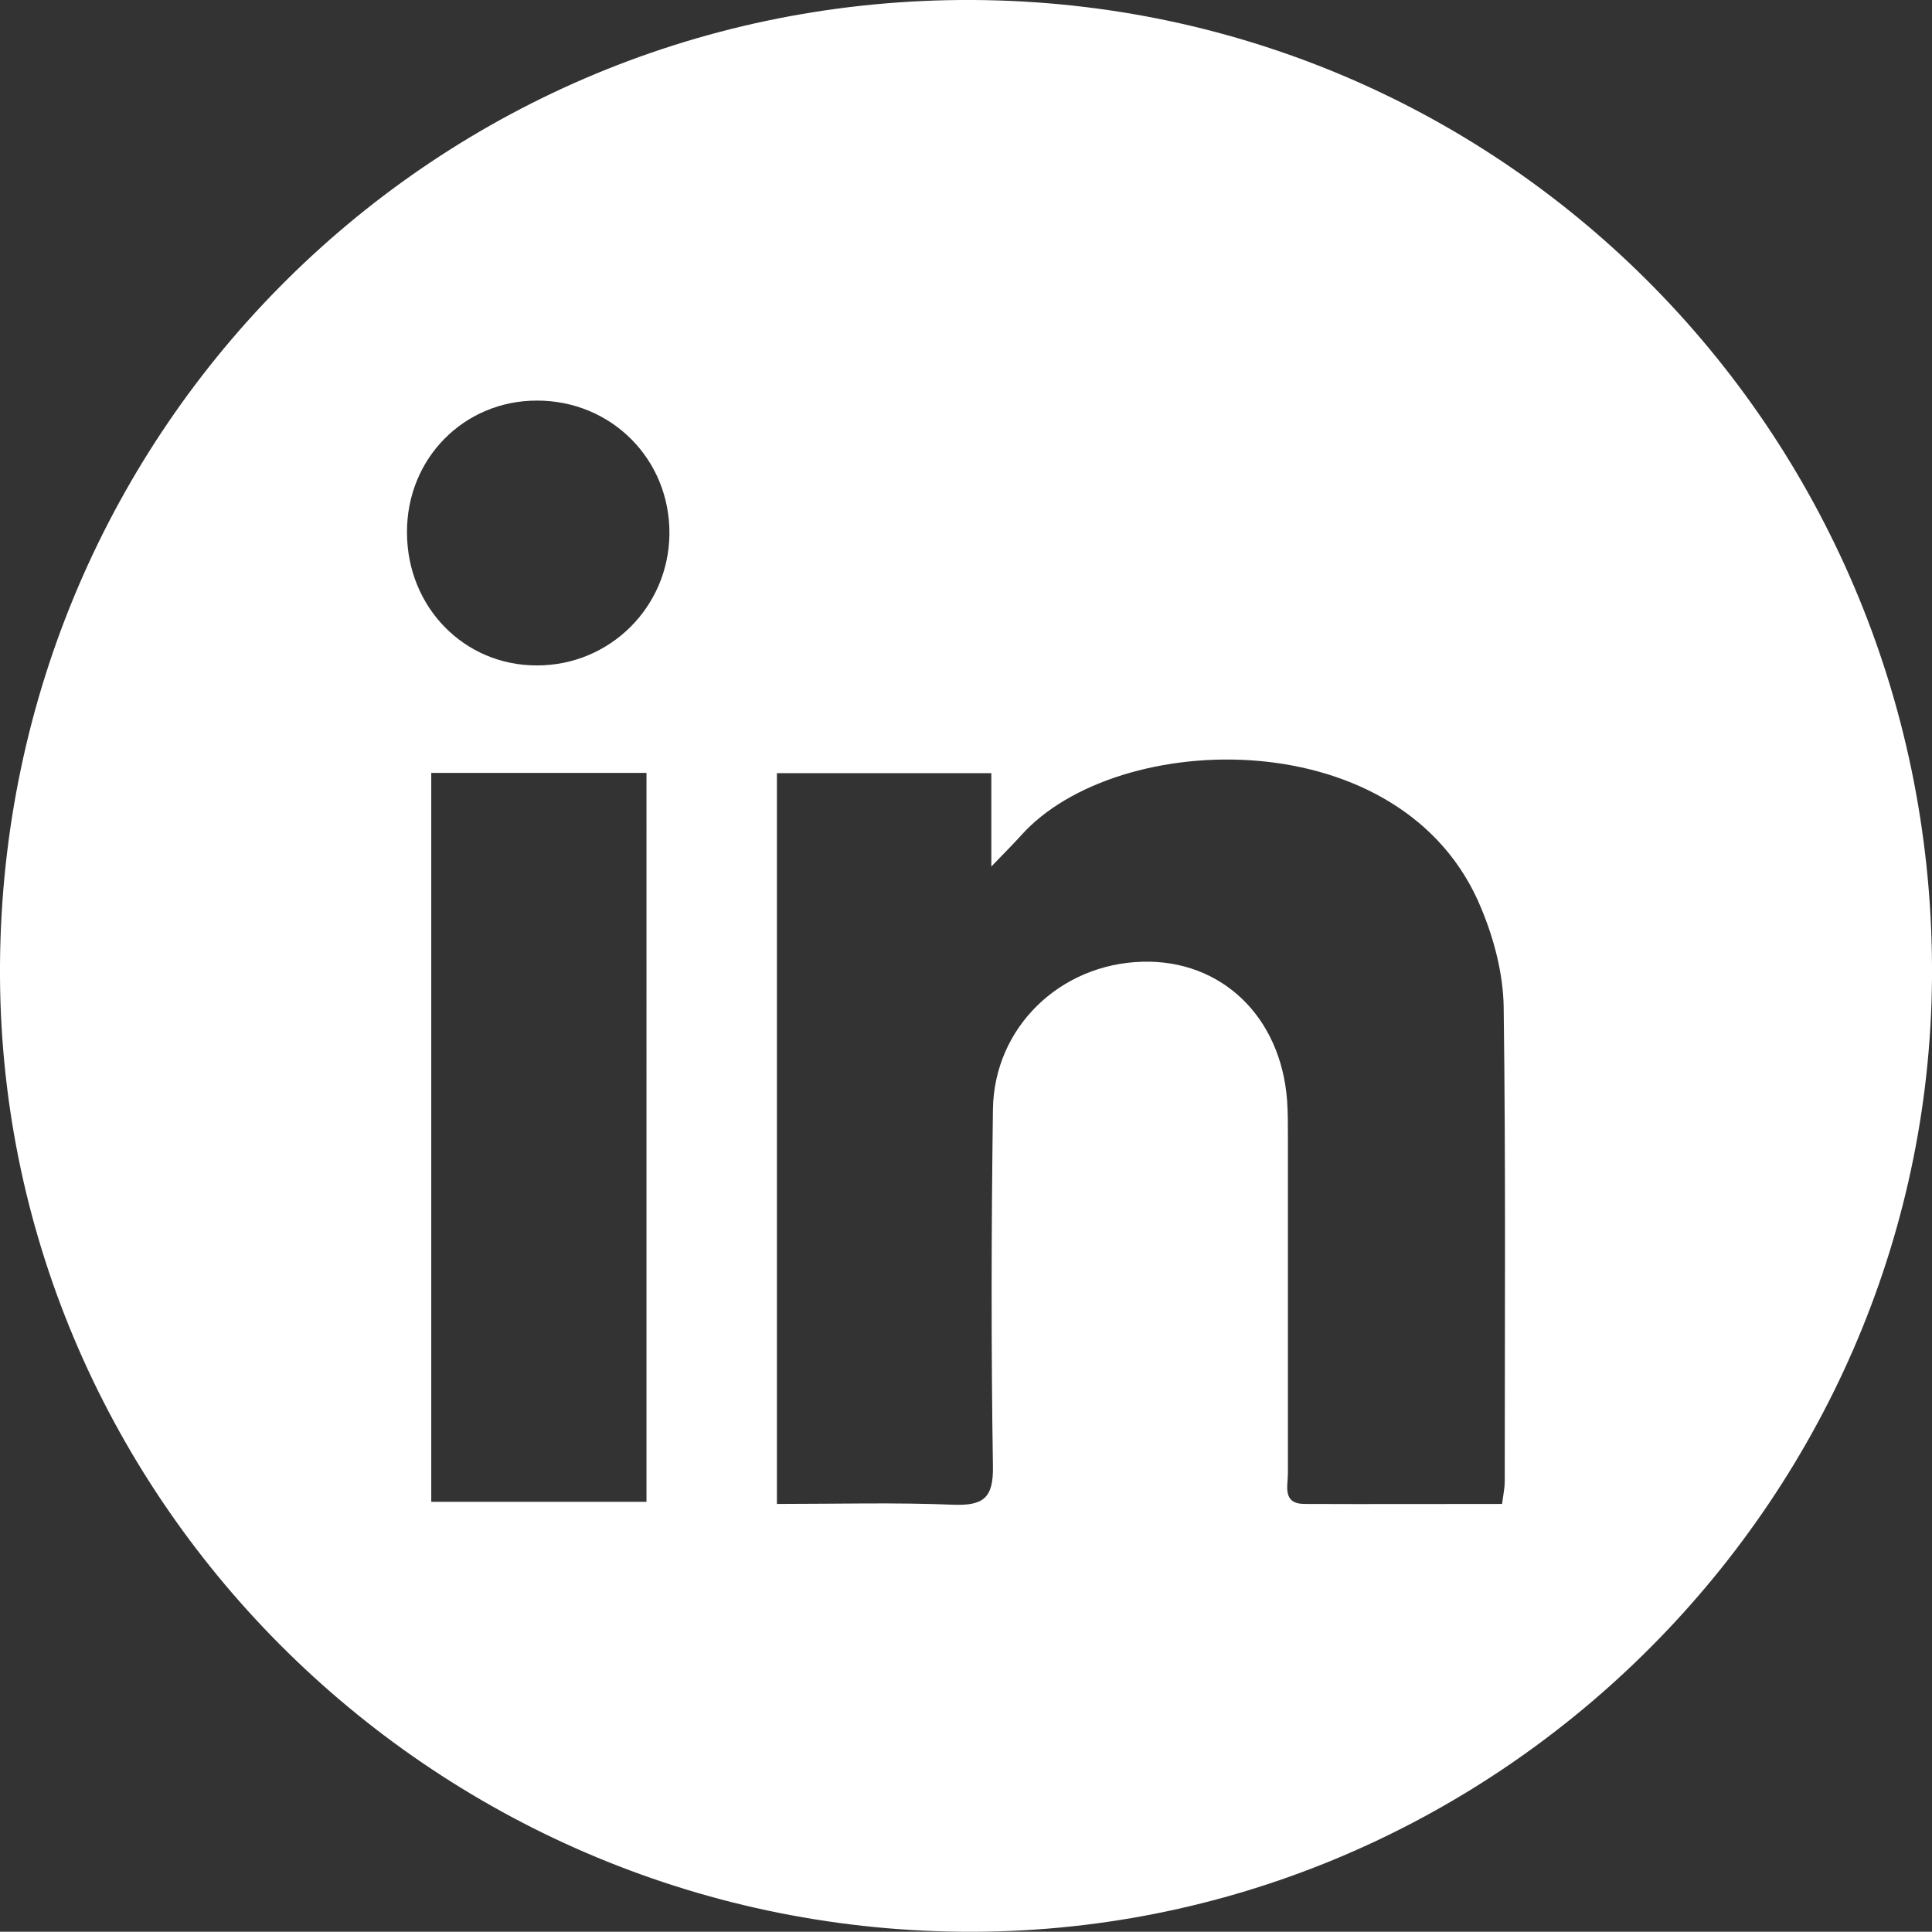 <?xml version="1.0" encoding="UTF-8"?>
<svg xmlns="http://www.w3.org/2000/svg" id="Livello_2" data-name="Livello 2" viewBox="0 0 72.44 72.43">
  <rect x="0" y="0" width="72.44" height="72.43" fill="#333333" stroke="none"/>
  <defs>
    <style>
      .cls-1 {
        fill: #fff;
      }
    </style>
  </defs>
  <g id="Livello_1-2" data-name="Livello 1">
    <path class="cls-1" d="M20.13,15.02c-2.74,0-4.89,2.18-4.87,4.96,.01,2.79,2.15,4.98,4.88,4.97,2.73,0,4.93-2.19,4.96-4.92,.03-2.8-2.17-5.01-4.96-5.01m4.1,13.96h-8.07v27.33h8.07V28.98Zm32.08,27.41c.05-.38,.1-.61,.1-.84,0-5.93,.04-11.87-.04-17.8-.02-1.24-.36-2.54-.84-3.69-2.89-7.07-13.66-6.77-17.26-2.73-.28,.31-.57,.6-1.11,1.16v-3.5h-8.04v27.4c2.26,0,4.44-.06,6.62,.03,1.13,.04,1.5-.26,1.48-1.44-.07-4.46-.06-8.92,0-13.38,.04-3.08,2.52-5.46,5.61-5.54,2.96-.08,5.19,2.06,5.42,5.21,.03,.43,.03,.88,.03,1.31,0,4.22,0,8.45,0,12.67,0,.47-.22,1.14,.63,1.14,2.46,.01,4.91,0,7.4,0M0,36.17C.14,16,16.4-.11,36.49,0c20.06,.11,36.09,16.46,35.95,36.67-.15,19.78-16.58,35.94-36.38,35.76C16.07,72.25-.14,55.95,0,36.17"></path>
  </g>
</svg>
